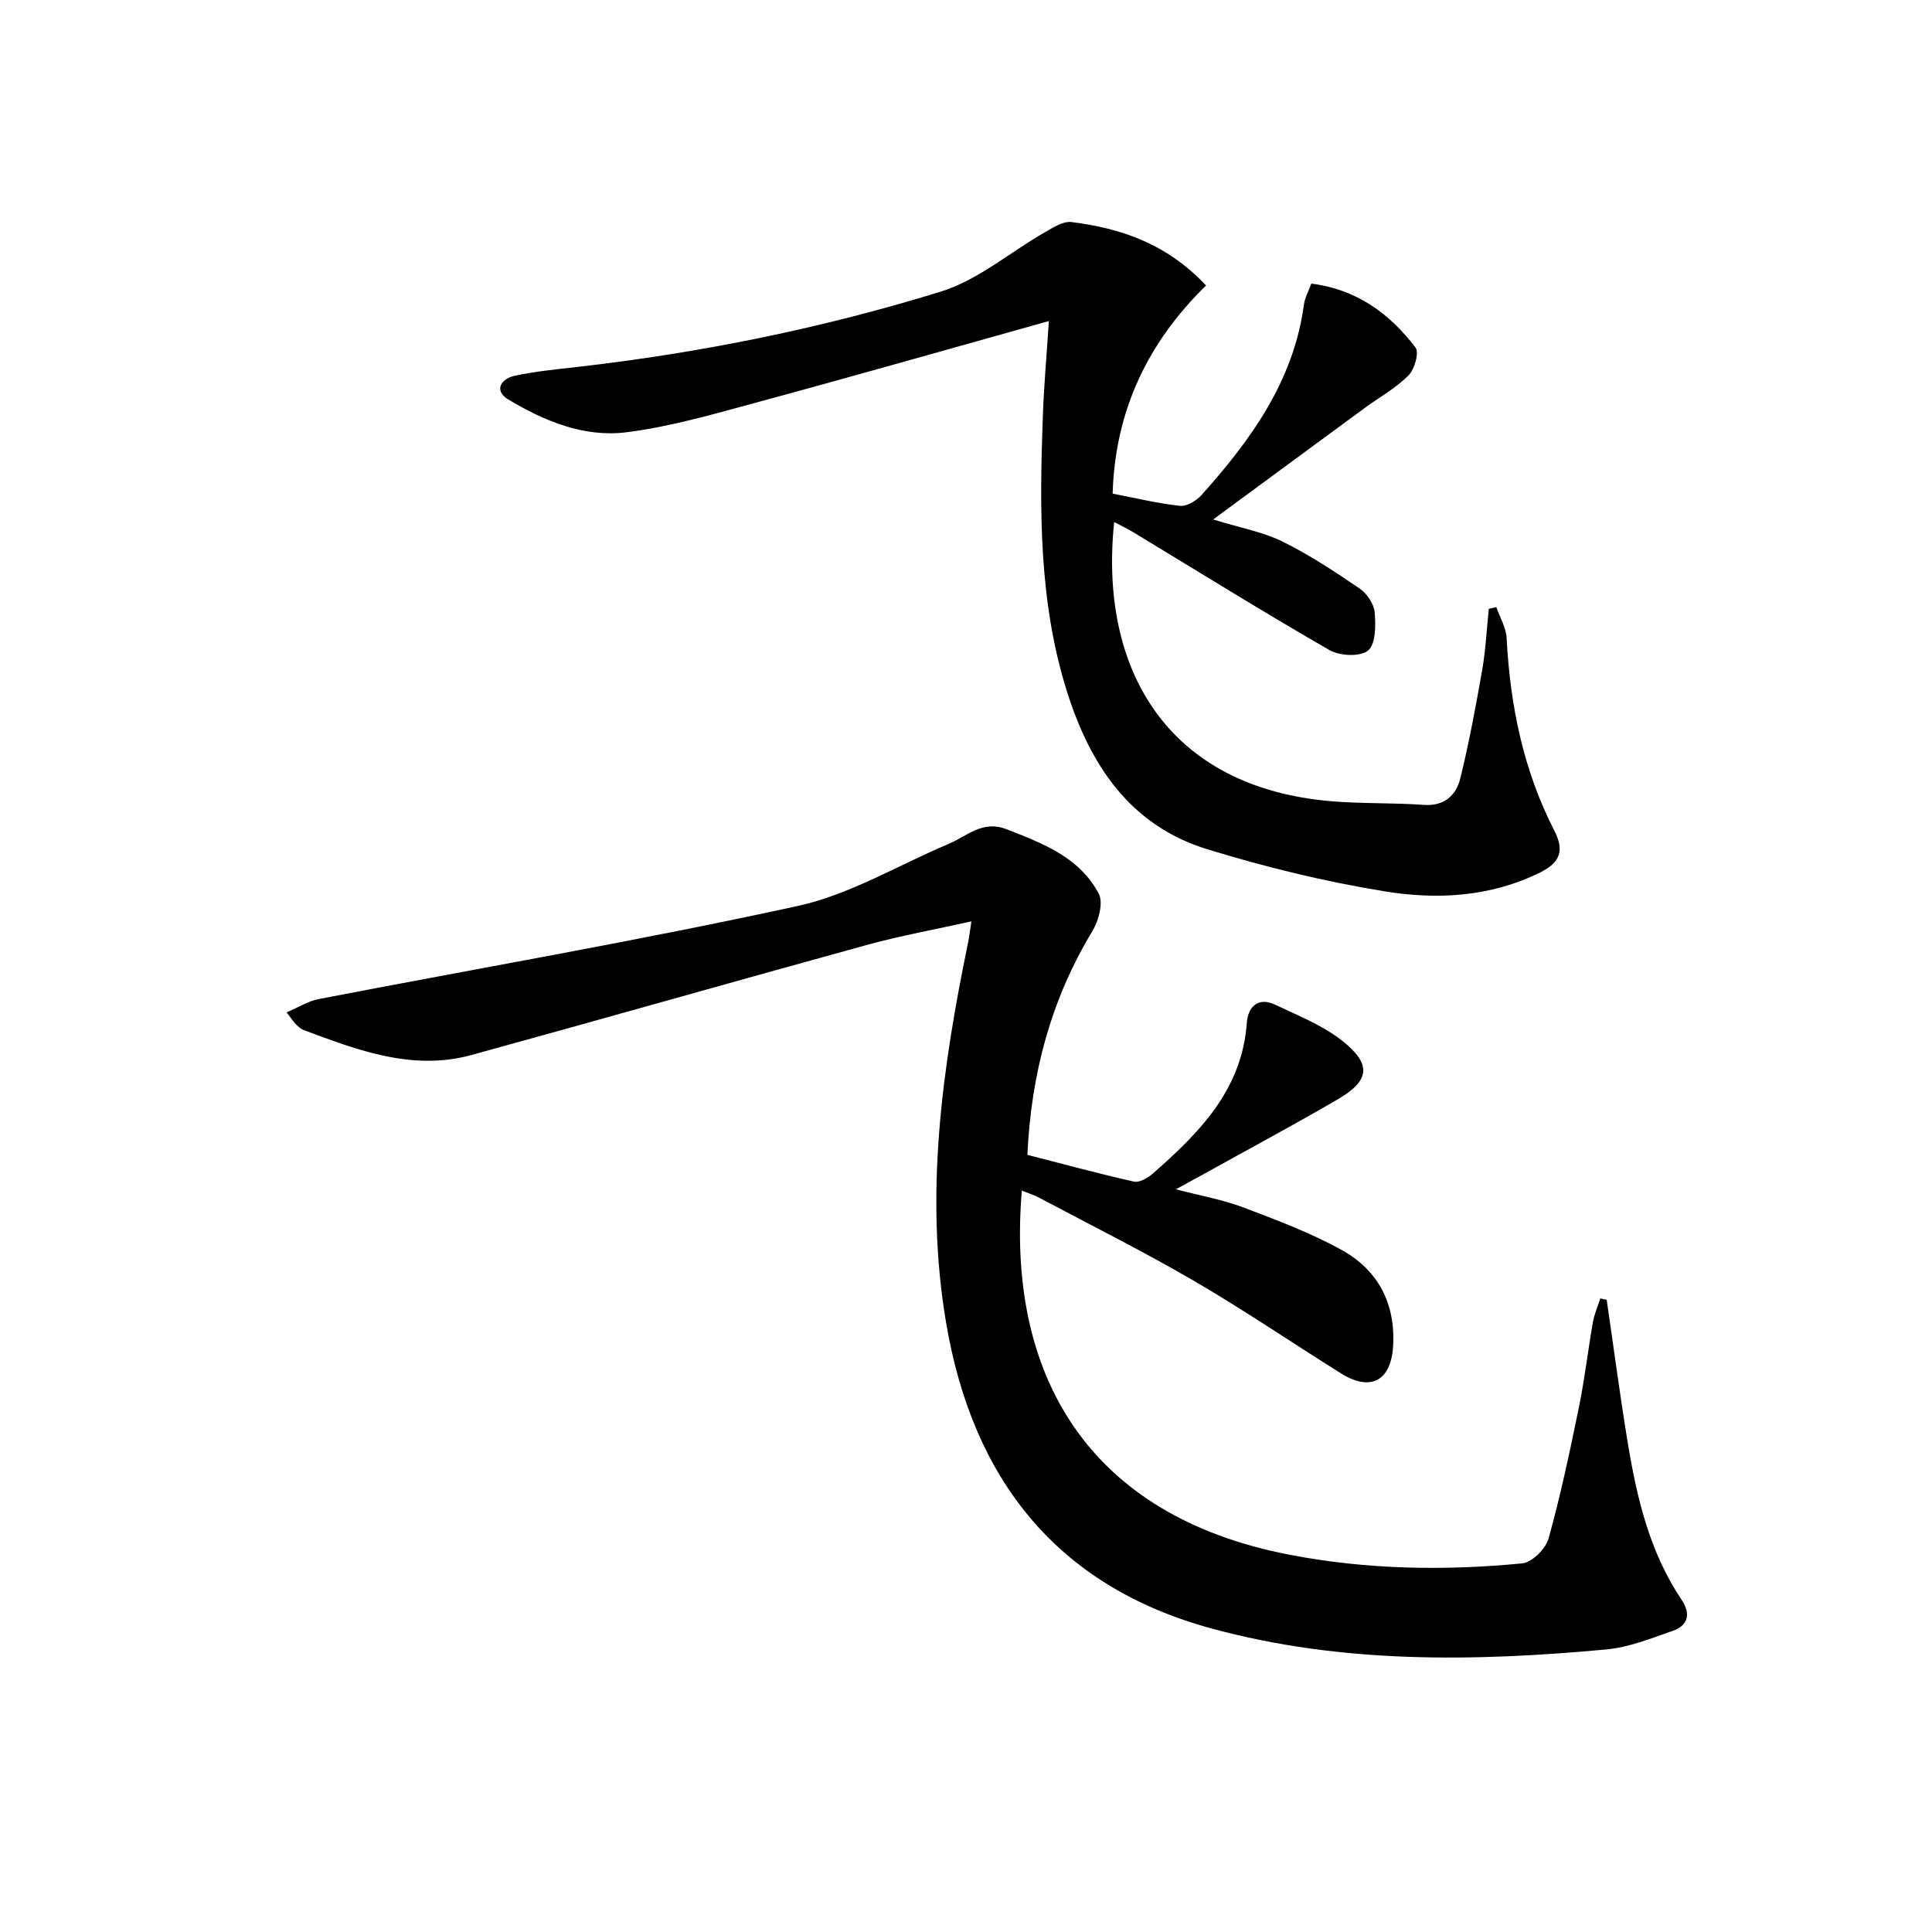 <svg enable-background="new 0 0 400 400" viewBox="0 0 400 400" xmlns="http://www.w3.org/2000/svg"><path d="m332.65 269.11c1.46 9.97 2.76 19.96 4.41 29.9 1.88 11.34 4.55 22.47 11.11 32.23 1.9 2.83 1.39 5.27-1.8 6.39-4.51 1.58-9.12 3.44-13.81 3.87-27.42 2.54-54.87 2.97-81.69-4.33-32.23-8.77-49.55-31.08-55-63.37-4.48-26.55-.81-52.65 4.56-78.64.23-1.12.36-2.27.69-4.4-7.5 1.67-14.58 2.95-21.49 4.84-27.35 7.51-54.63 15.31-81.99 22.82-12.24 3.36-23.53-.97-34.74-5.15-.6-.22-1.13-.71-1.6-1.17-.47-.45-.82-1.02-1.97-2.5 2.47-1.05 4.47-2.33 6.64-2.75 33.06-6.38 66.27-12.09 99.16-19.27 10.83-2.36 20.85-8.47 31.25-12.85 3.83-1.61 7.02-4.98 11.98-3.06 7.53 2.93 15.14 5.82 19.12 13.35.99 1.87-.01 5.6-1.31 7.75-8.54 14.13-12.68 29.45-13.46 46.33 7.37 1.89 14.68 3.88 22.06 5.54 1.13.25 2.85-.74 3.88-1.64 9.61-8.44 18.5-17.32 19.49-31.24.23-3.21 2.27-5.45 5.86-3.75 4.76 2.26 9.84 4.26 13.9 7.48 6.16 4.88 5.72 8.24-.96 12.13-9.3 5.41-18.79 10.5-28.2 15.72-1.43.8-2.88 1.57-5.28 2.89 5.23 1.37 9.71 2.15 13.89 3.73 6.94 2.63 13.97 5.26 20.44 8.84 7.55 4.18 11.18 11.11 10.63 19.99-.44 7.09-4.65 9.38-10.75 5.57-10.15-6.34-20.05-13.1-30.39-19.12-10.48-6.11-21.36-11.54-32.08-17.24-1.12-.6-2.36-.98-3.64-1.5-3.2 37.92 13.47 67.33 55.46 75.4 15.96 3.07 32.05 3.34 48.14 1.78 2.03-.2 4.86-3.01 5.45-5.14 2.49-8.92 4.41-18.02 6.27-27.1 1.2-5.85 1.88-11.8 2.91-17.68.3-1.69 1.02-3.3 1.54-4.94.44.1.88.19 1.32.29z"/><path d="m217.16 66.47c-20.91 5.84-40.83 11.53-60.82 16.94-8.8 2.38-17.66 4.96-26.67 6.09-8.74 1.1-17-2.33-24.46-6.81-2.99-1.8-1.52-4.27 1.35-4.89 4.21-.91 8.53-1.32 12.82-1.81 25.62-2.92 50.85-8.02 75.44-15.63 7.66-2.37 14.27-8.12 21.42-12.22 1.74-.99 3.84-2.39 5.59-2.17 10.23 1.29 19.73 4.46 27.87 13.14-11.94 11.65-18.83 25.78-19.34 43.09 4.6.88 9.25 2.02 13.96 2.53 1.42.15 3.42-1.09 4.49-2.29 10.2-11.4 19.02-23.57 21.15-39.35.19-1.42.95-2.76 1.53-4.37 9.38 1.17 16.22 6.2 21.58 13.24.79 1.03-.21 4.54-1.48 5.8-2.68 2.66-6.1 4.55-9.18 6.81-10.03 7.36-20.05 14.75-31.23 22.98 5.8 1.79 10.37 2.6 14.37 4.58 5.56 2.75 10.8 6.21 15.94 9.71 1.51 1.03 2.97 3.18 3.12 4.93.23 2.69.24 6.59-1.37 7.92s-5.87 1.13-8-.1c-13.68-7.88-27.1-16.22-40.61-24.4-1.24-.75-2.55-1.36-3.95-2.11-3.18 30.24 10.81 54.98 45.09 57.82 6.28.52 12.63.28 18.92.74 4.38.32 6.8-1.97 7.68-5.6 1.8-7.39 3.2-14.88 4.51-22.38.72-4.15.92-8.39 1.36-12.6.52-.12 1.04-.24 1.56-.36.74 2.13 2.02 4.24 2.13 6.41.73 13.94 3.45 27.34 9.87 39.85 2.02 3.94 1.43 6.53-2.94 8.68-10.35 5.1-21.36 5.67-32.21 3.9-12.4-2.02-24.73-5.03-36.75-8.73-15.9-4.9-24.17-17.38-28.96-32.53-5.88-18.57-5.73-37.7-5.04-56.86.21-6.25.77-12.53 1.26-19.95z"/></svg>
